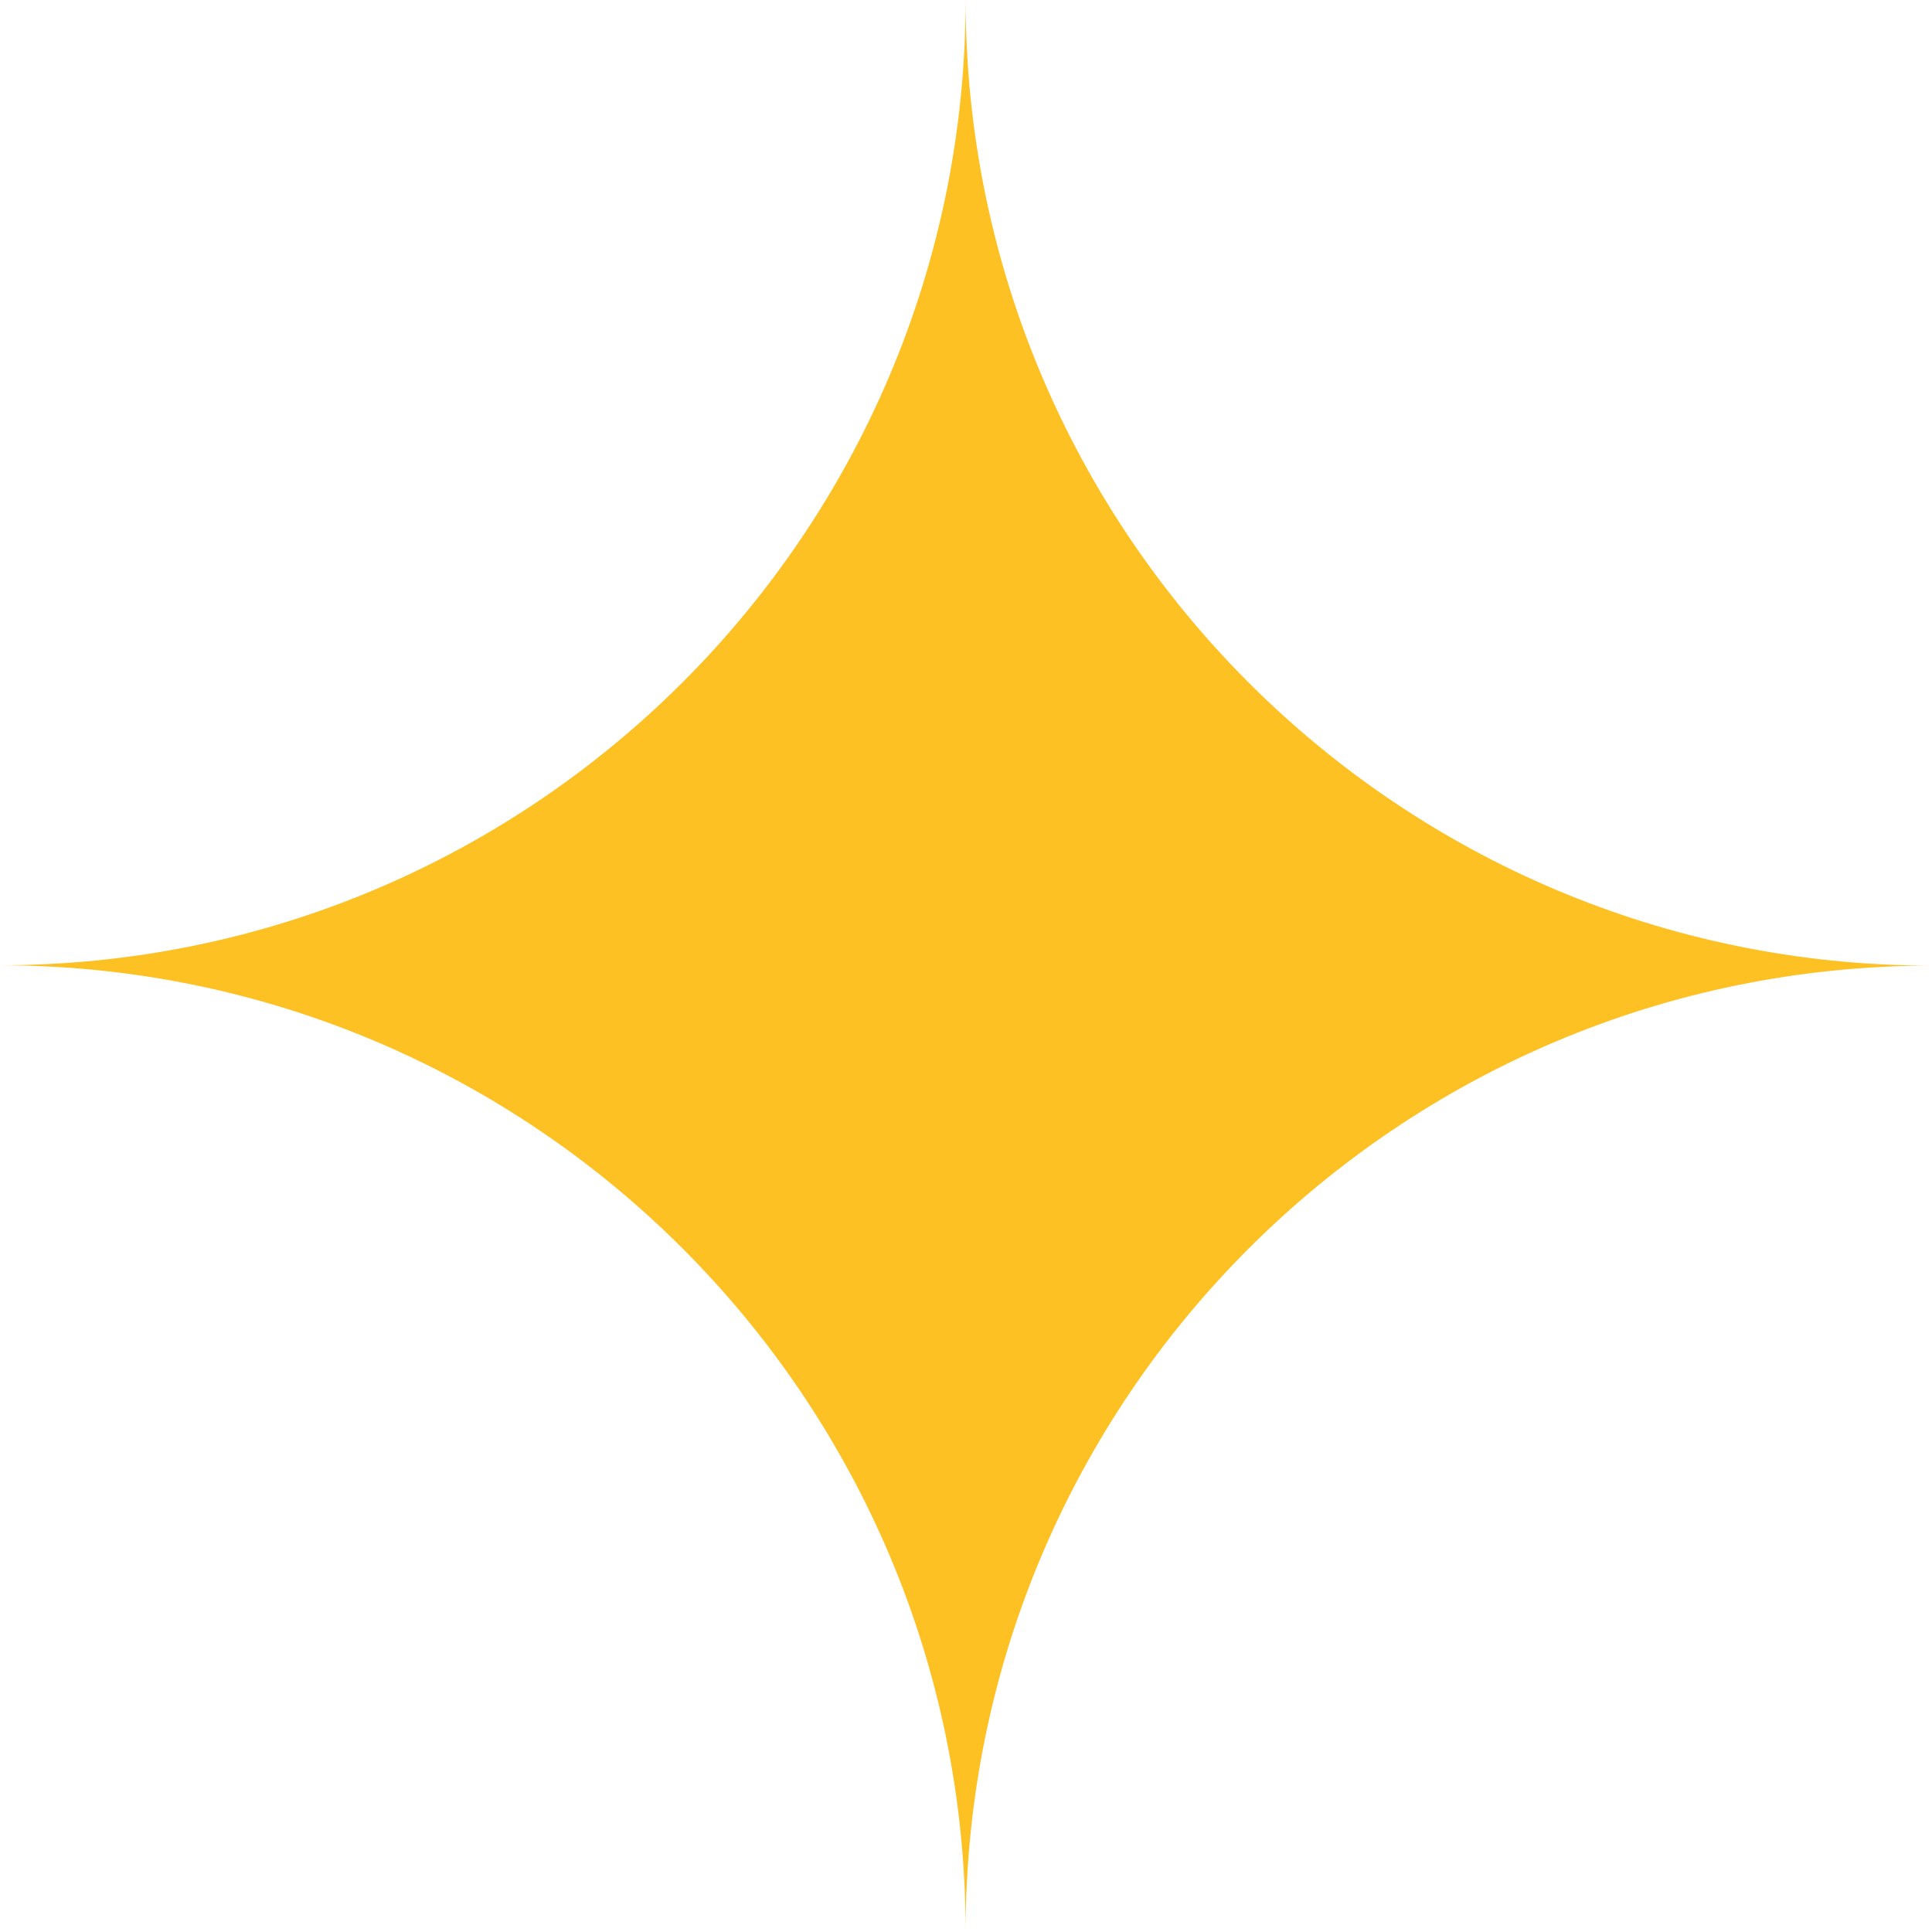 <?xml version="1.0" encoding="UTF-8"?> <svg xmlns="http://www.w3.org/2000/svg" width="16" height="16" viewBox="0 0 16 16" fill="none"><path d="M15.992 7.997C11.578 7.994 8 4.414 7.997 0C7.994 4.414 4.414 7.991 0 7.994C4.414 7.997 7.994 11.578 7.997 15.992C8 11.578 11.578 8 15.992 7.997Z" fill="#FEC124"></path></svg> 